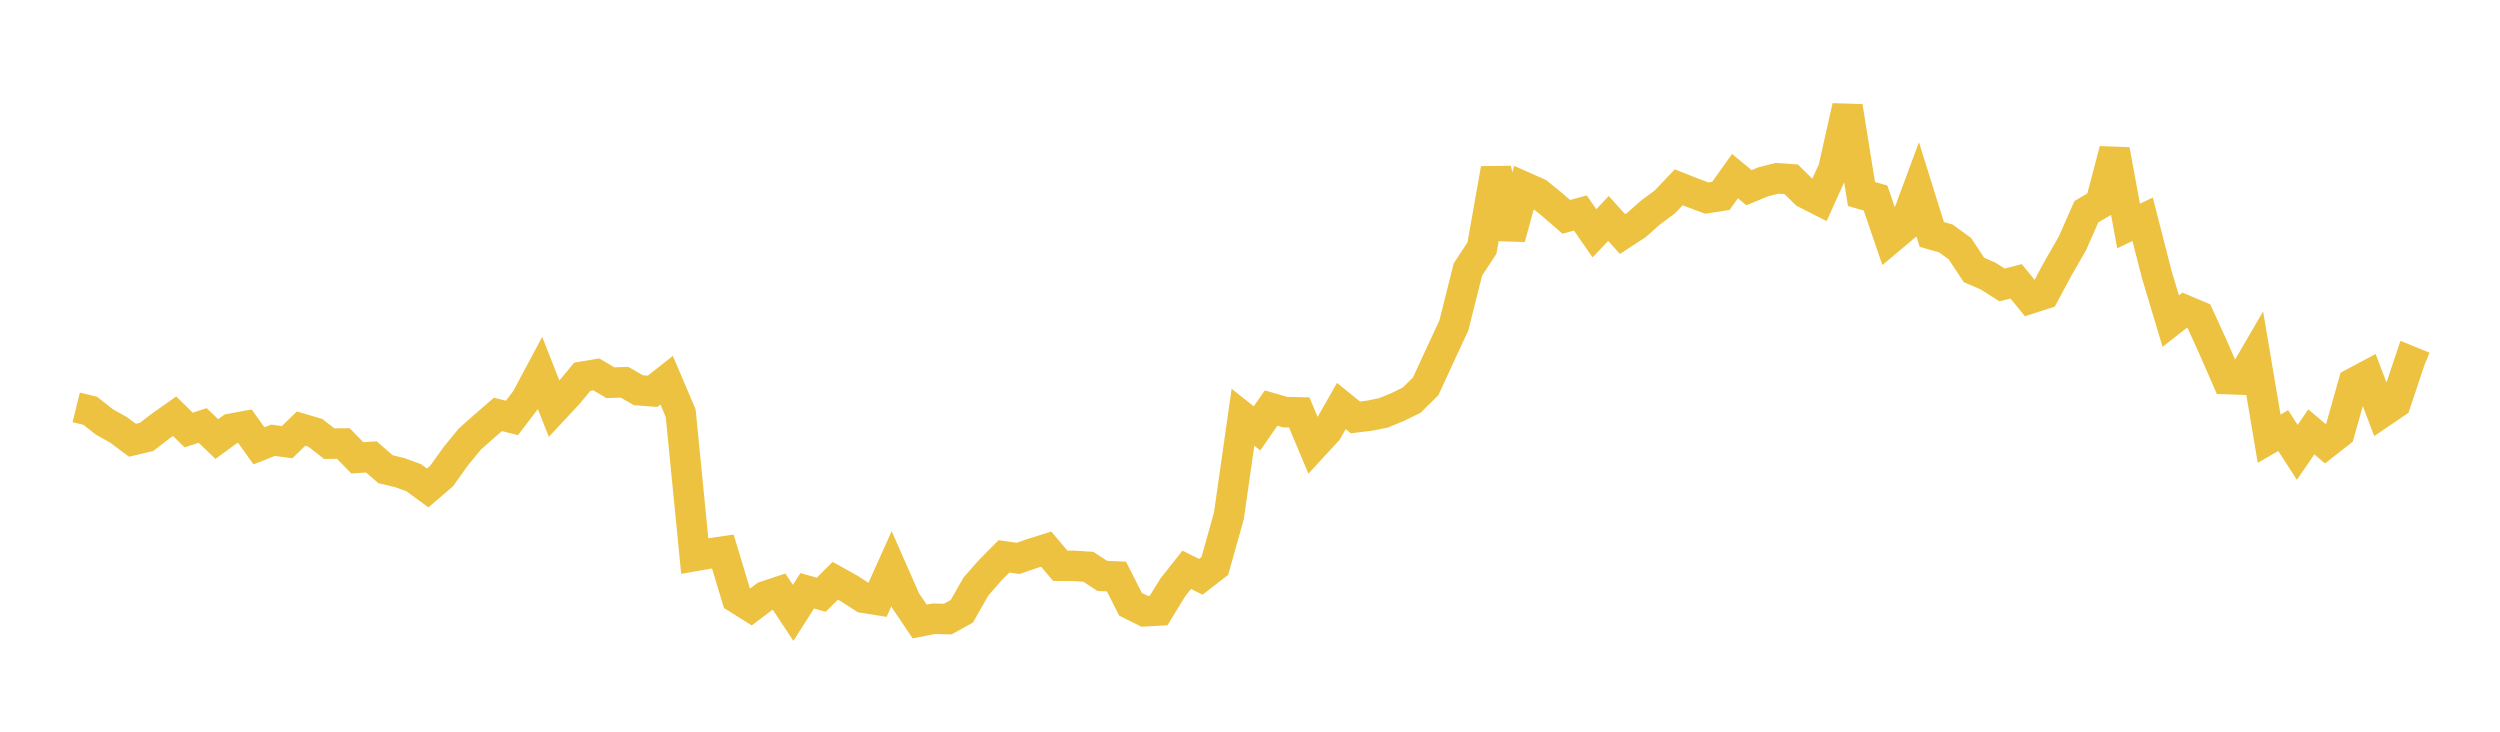 <svg width="164" height="48" xmlns="http://www.w3.org/2000/svg" xmlns:xlink="http://www.w3.org/1999/xlink"><path fill="none" stroke="rgb(237,194,64)" stroke-width="2" d="M5,26.723L5.922,26.949L6.844,27.677L7.766,28.193L8.689,28.881L9.611,28.663L10.533,27.955L11.455,27.305L12.377,28.21L13.299,27.911L14.222,28.802L15.144,28.128L16.066,27.957L16.988,29.246L17.91,28.879L18.832,29.007L19.754,28.115L20.677,28.388L21.599,29.103L22.521,29.095L23.443,30.034L24.365,29.974L25.287,30.777L26.21,31.001L27.132,31.334L28.054,32.009L28.976,31.218L29.898,29.928L30.82,28.803L31.743,27.983L32.665,27.186L33.587,27.414L34.509,26.203L35.431,24.477L36.353,26.817L37.275,25.828L38.198,24.714L39.12,24.559L40.042,25.107L40.964,25.074L41.886,25.601L42.808,25.669L43.731,24.941L44.653,27.104L45.575,36.474L46.497,36.314L47.419,36.18L48.341,39.238L49.263,39.815L50.186,39.118L51.108,38.811L52.03,40.205L52.952,38.757L53.874,39.014L54.796,38.099L55.719,38.612L56.641,39.21L57.563,39.358L58.485,37.305L59.407,39.401L60.329,40.769L61.251,40.59L62.174,40.612L63.096,40.1L64.018,38.481L64.94,37.429L65.862,36.497L66.784,36.63L67.707,36.314L68.629,36.022L69.551,37.112L70.473,37.121L71.395,37.182L72.317,37.782L73.24,37.818L74.162,39.639L75.084,40.099L76.006,40.05L76.928,38.546L77.85,37.378L78.772,37.838L79.695,37.124L80.617,33.832L81.539,27.369L82.461,28.101L83.383,26.77L84.305,27.037L85.228,27.053L86.15,29.25L87.072,28.251L87.994,26.636L88.916,27.381L89.838,27.268L90.76,27.084L91.683,26.702L92.605,26.252L93.527,25.339L94.449,23.337L95.371,21.355L96.293,17.685L97.216,16.272L98.138,11.072L99.06,15.616L99.982,12.264L100.904,12.674L101.826,13.425L102.749,14.226L103.671,13.971L104.593,15.304L105.515,14.331L106.437,15.354L107.359,14.752L108.281,13.935L109.204,13.257L110.126,12.286L111.048,12.652L111.97,12.994L112.892,12.85L113.814,11.554L114.737,12.313L115.659,11.928L116.581,11.696L117.503,11.761L118.425,12.669L119.347,13.138L120.269,11.1L121.192,6.985L122.114,12.729L123.036,12.989L123.958,15.684L124.88,14.91L125.802,12.422L126.725,15.379L127.647,15.641L128.569,16.311L129.491,17.707L130.413,18.106L131.335,18.692L132.257,18.454L133.18,19.585L134.102,19.289L135.024,17.573L135.946,15.975L136.868,13.886L137.79,13.347L138.713,9.835L139.635,14.825L140.557,14.385L141.479,17.988L142.401,21.063L143.323,20.343L144.246,20.734L145.168,22.754L146.09,24.869L147.012,24.901L147.934,23.318L148.856,28.778L149.778,28.247L150.701,29.674L151.623,28.332L152.545,29.113L153.467,28.391L154.389,25.13L155.311,24.638L156.234,27.069L157.156,26.443L158.078,23.687L159,24.064"></path></svg>